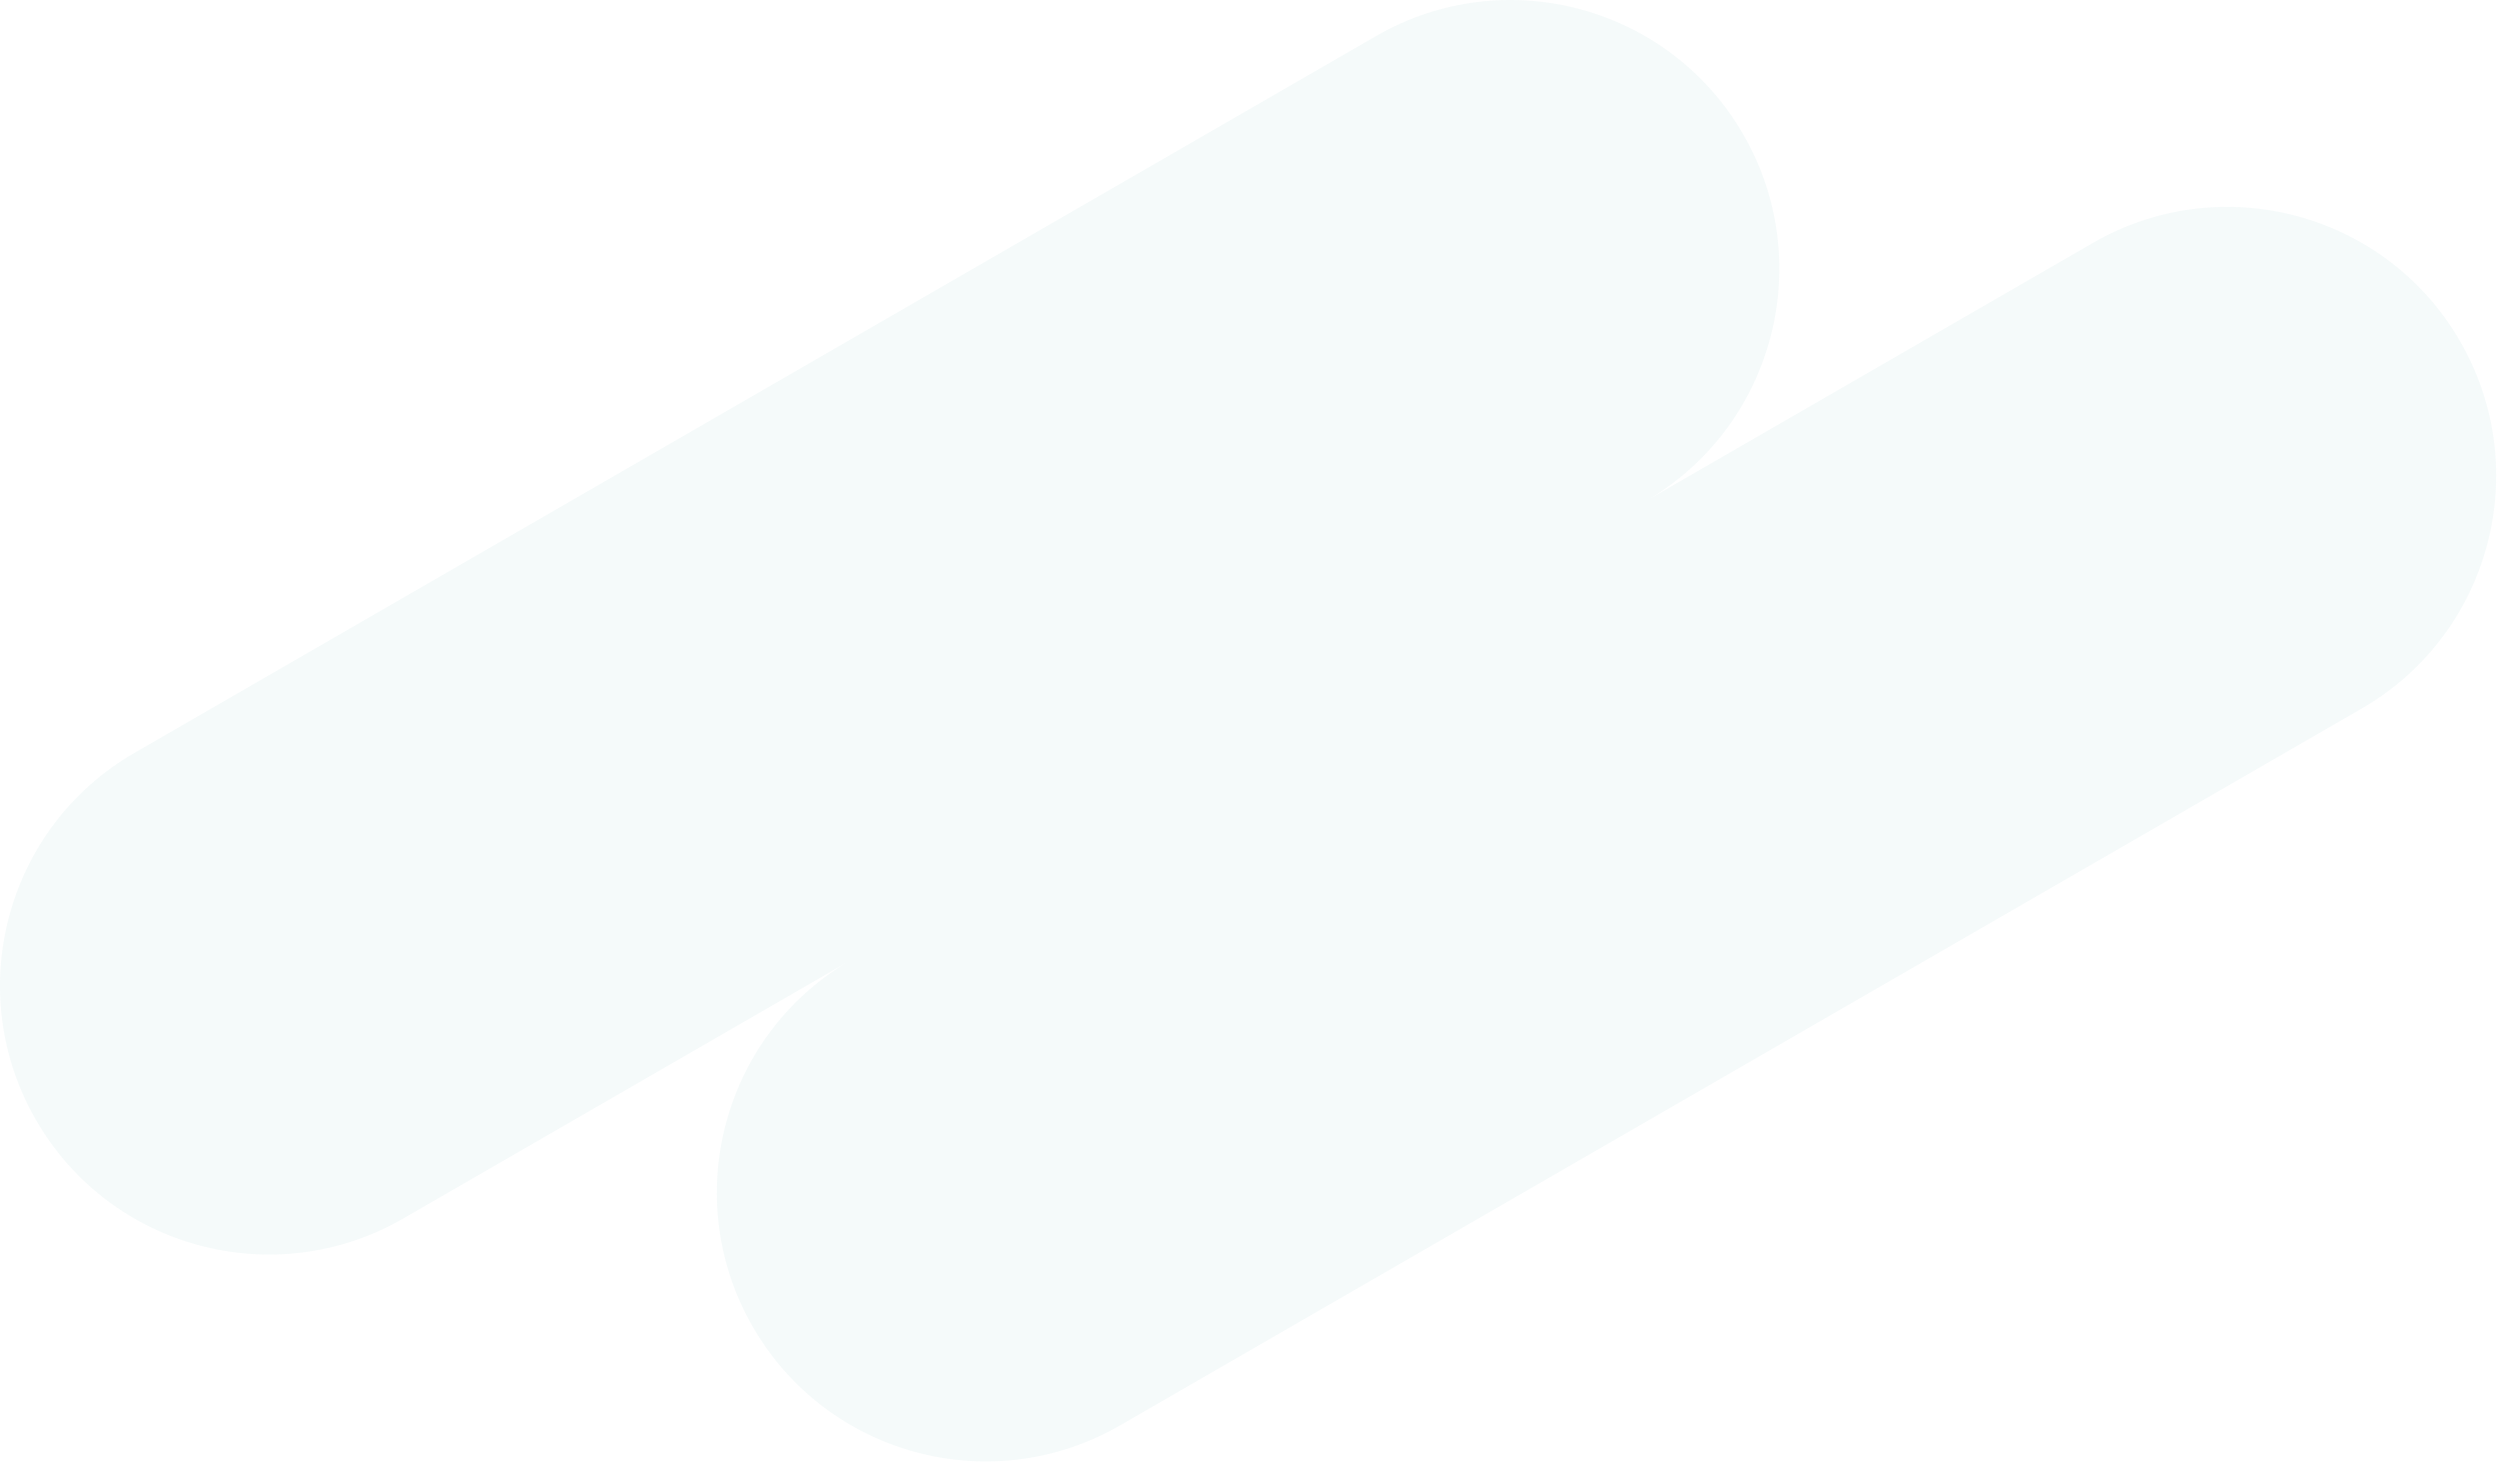<?xml version="1.0" encoding="UTF-8"?> <svg xmlns="http://www.w3.org/2000/svg" width="558" height="327" viewBox="0 0 558 327" fill="none"> <path opacity="0.04" fill-rule="evenodd" clip-rule="evenodd" d="M30.01 168.048C1.312 184.617 -8.52 221.312 8.048 250.01C24.617 278.708 61.312 288.54 90.01 271.972L188.945 214.851C161.071 231.705 151.687 267.844 168.048 296.184C184.617 324.881 221.312 334.714 250.01 318.145L527.138 158.145C555.836 141.577 565.668 104.881 549.1 76.184C532.531 47.486 495.836 37.654 467.138 54.222L368.204 111.342C396.077 94.488 405.461 58.349 389.1 30.01C372.531 1.312 335.836 -8.52 307.138 8.048L30.01 168.048Z" fill="#088F95"></path> </svg> 